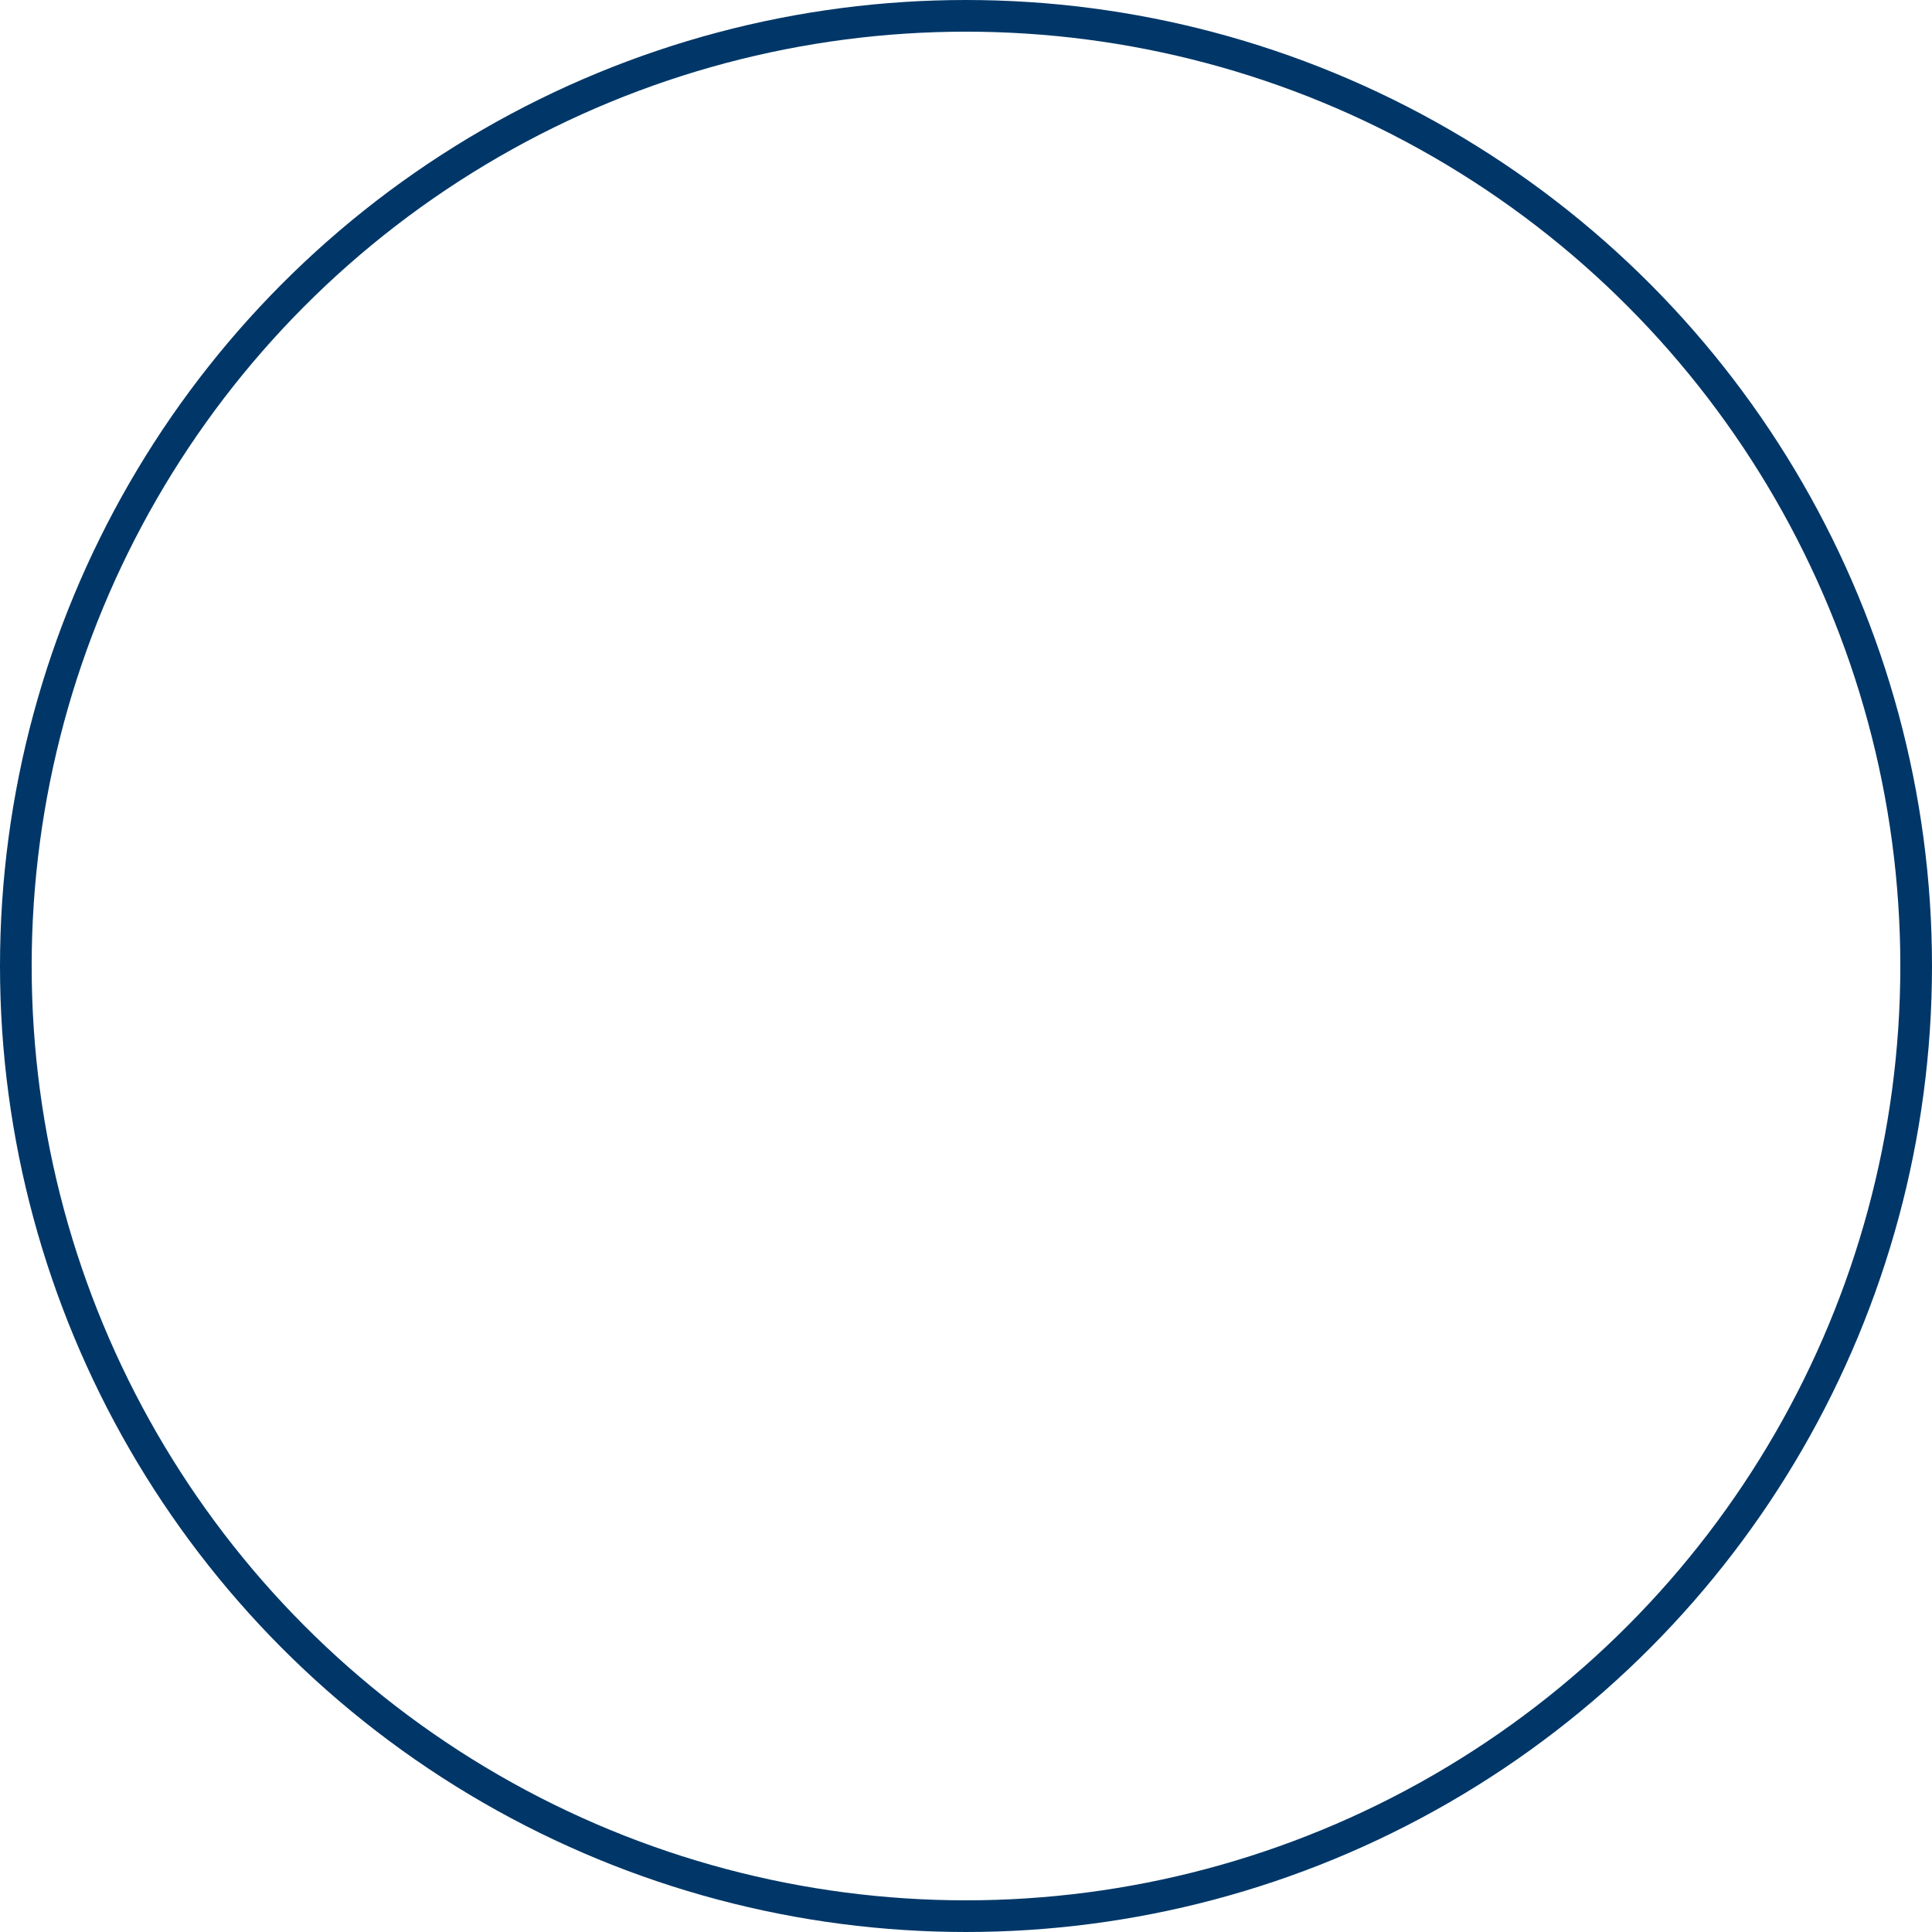 <svg enable-background="new 0 0 61 61" viewBox="0 0 61 61" xmlns="http://www.w3.org/2000/svg" xmlns:xlink="http://www.w3.org/1999/xlink"><filter id="a"><feColorMatrix in="SourceGraphic" type="matrix" values="0 0 0 0 1 0 0 0 0 1 0 0 0 0 1 0 0 0 1 0"/></filter><circle cx="30.5" cy="30.5" fill="none" r="30" stroke="#003768"/><g filter="url(#a)"><g fill="#fff" transform="translate(11 12)"><path d="m19.5 26.5c-2.9 0-6-2.5-6-9.5 0-5.9 4.5-16.5 6-16.5s6 10.6 6 16.5c0 7-3.1 9.5-6 9.5zm0-24.5c-1.2 1.9-4.8 9.6-4.8 15.1 0 6.1 2.5 8.3 4.8 8.3s4.8-2.2 4.8-8.3c0-5.5-3.6-13.3-4.8-15.1zm.3-.4h-.6z"/><path d="m18.5.5h1v25h-1z"/><path d="m19.5 18.5c-.2 0-.3-.1-.4-.2l-4.6-4.9.8-.9 4.2 4.5 4.2-4.5.8.9-4.6 4.9c-.1.1-.2.2-.4.2z"/><path d="m19 13.5c-.2 0-.3-.1-.4-.2l-4.1-4 .8-.8 3.7 3.6 3.7-3.6.8.8-4.1 4c-.1.1-.2.2-.4.2z"/><path d="m19.5 8.5c-.2 0-.3-.1-.5-.2l-2.5-2.1.9-.7 2.1 1.7 2.1-1.7.9.7-2.5 2.1c-.2.1-.3.2-.5.2z"/><path d="m19 23.5c-.2 0-.3-.1-.4-.2l-5.1-5 .8-.8 4.7 4.6 4.7-4.6.8.8-5.1 5c-.1.1-.2.2-.4.2z"/><path d="m23.1 27.5c-1.3 0-2.6-.5-3.6-1.4l.9-.8c1.7 1.6 5 1.8 9.4-2.5 4-3.9 7-11.9 7.5-14-3.9 1.1-7.6 2.7-11.1 4.8l-.7-1c4.2-2.6 11.9-5.7 12.8-4.9 1.1 1.1-3.4 11.7-7.7 15.9-2.9 2.8-5.5 3.9-7.5 3.9z"/><path d="m23.5 21.1 13.5-13.4.9.8-13.5 13.4z"/><path d="m25.5 19.5h7v1h-7z"/><path d="m34.5 17.5h-5.5c-.3 0-.5-.2-.5-.5v-5.5h1.1v4.9h4.9z"/><path d="m35.5 13.5h-3.4c-.3 0-.6-.3-.6-.6v-3.4h1.1v2.9h2.9z"/><path d="m22.5 22.5h7v1h-7z"/><path d="m15.9 27.5c-2 0-4.6-1.1-7.6-3.9-4.2-4.2-8.7-14.8-7.6-15.9.2-.2.6-.6 4.9 1 2.8 1 5.4 2.3 7.9 3.8l-.7 1c-3.4-2.1-7.2-3.7-11.1-4.8.5 2.2 3.5 10.1 7.5 14 4.4 4.3 7.8 4.1 9.4 2.5l.9.8c-.9 1-2.2 1.5-3.6 1.5z"/><path d="m.7 8.5.8-.8 13.5 13.4-.9.8z"/><path d="m6.5 19.5h7v1h-7z"/><path d="m10 17.5h-5.5v-1.1h4.9v-4.9h1.1v5.5c0 .3-.2.5-.5.5z"/><path d="m5.9 13.5h-3.4v-1.1h2.9v-2.9h1.1v3.4c0 .3-.3.6-.6.6z"/><path d="m8.5 22.5h7v1h-7z"/><path d="m18.5 25.5h1v12h-1z"/></g></g></svg>